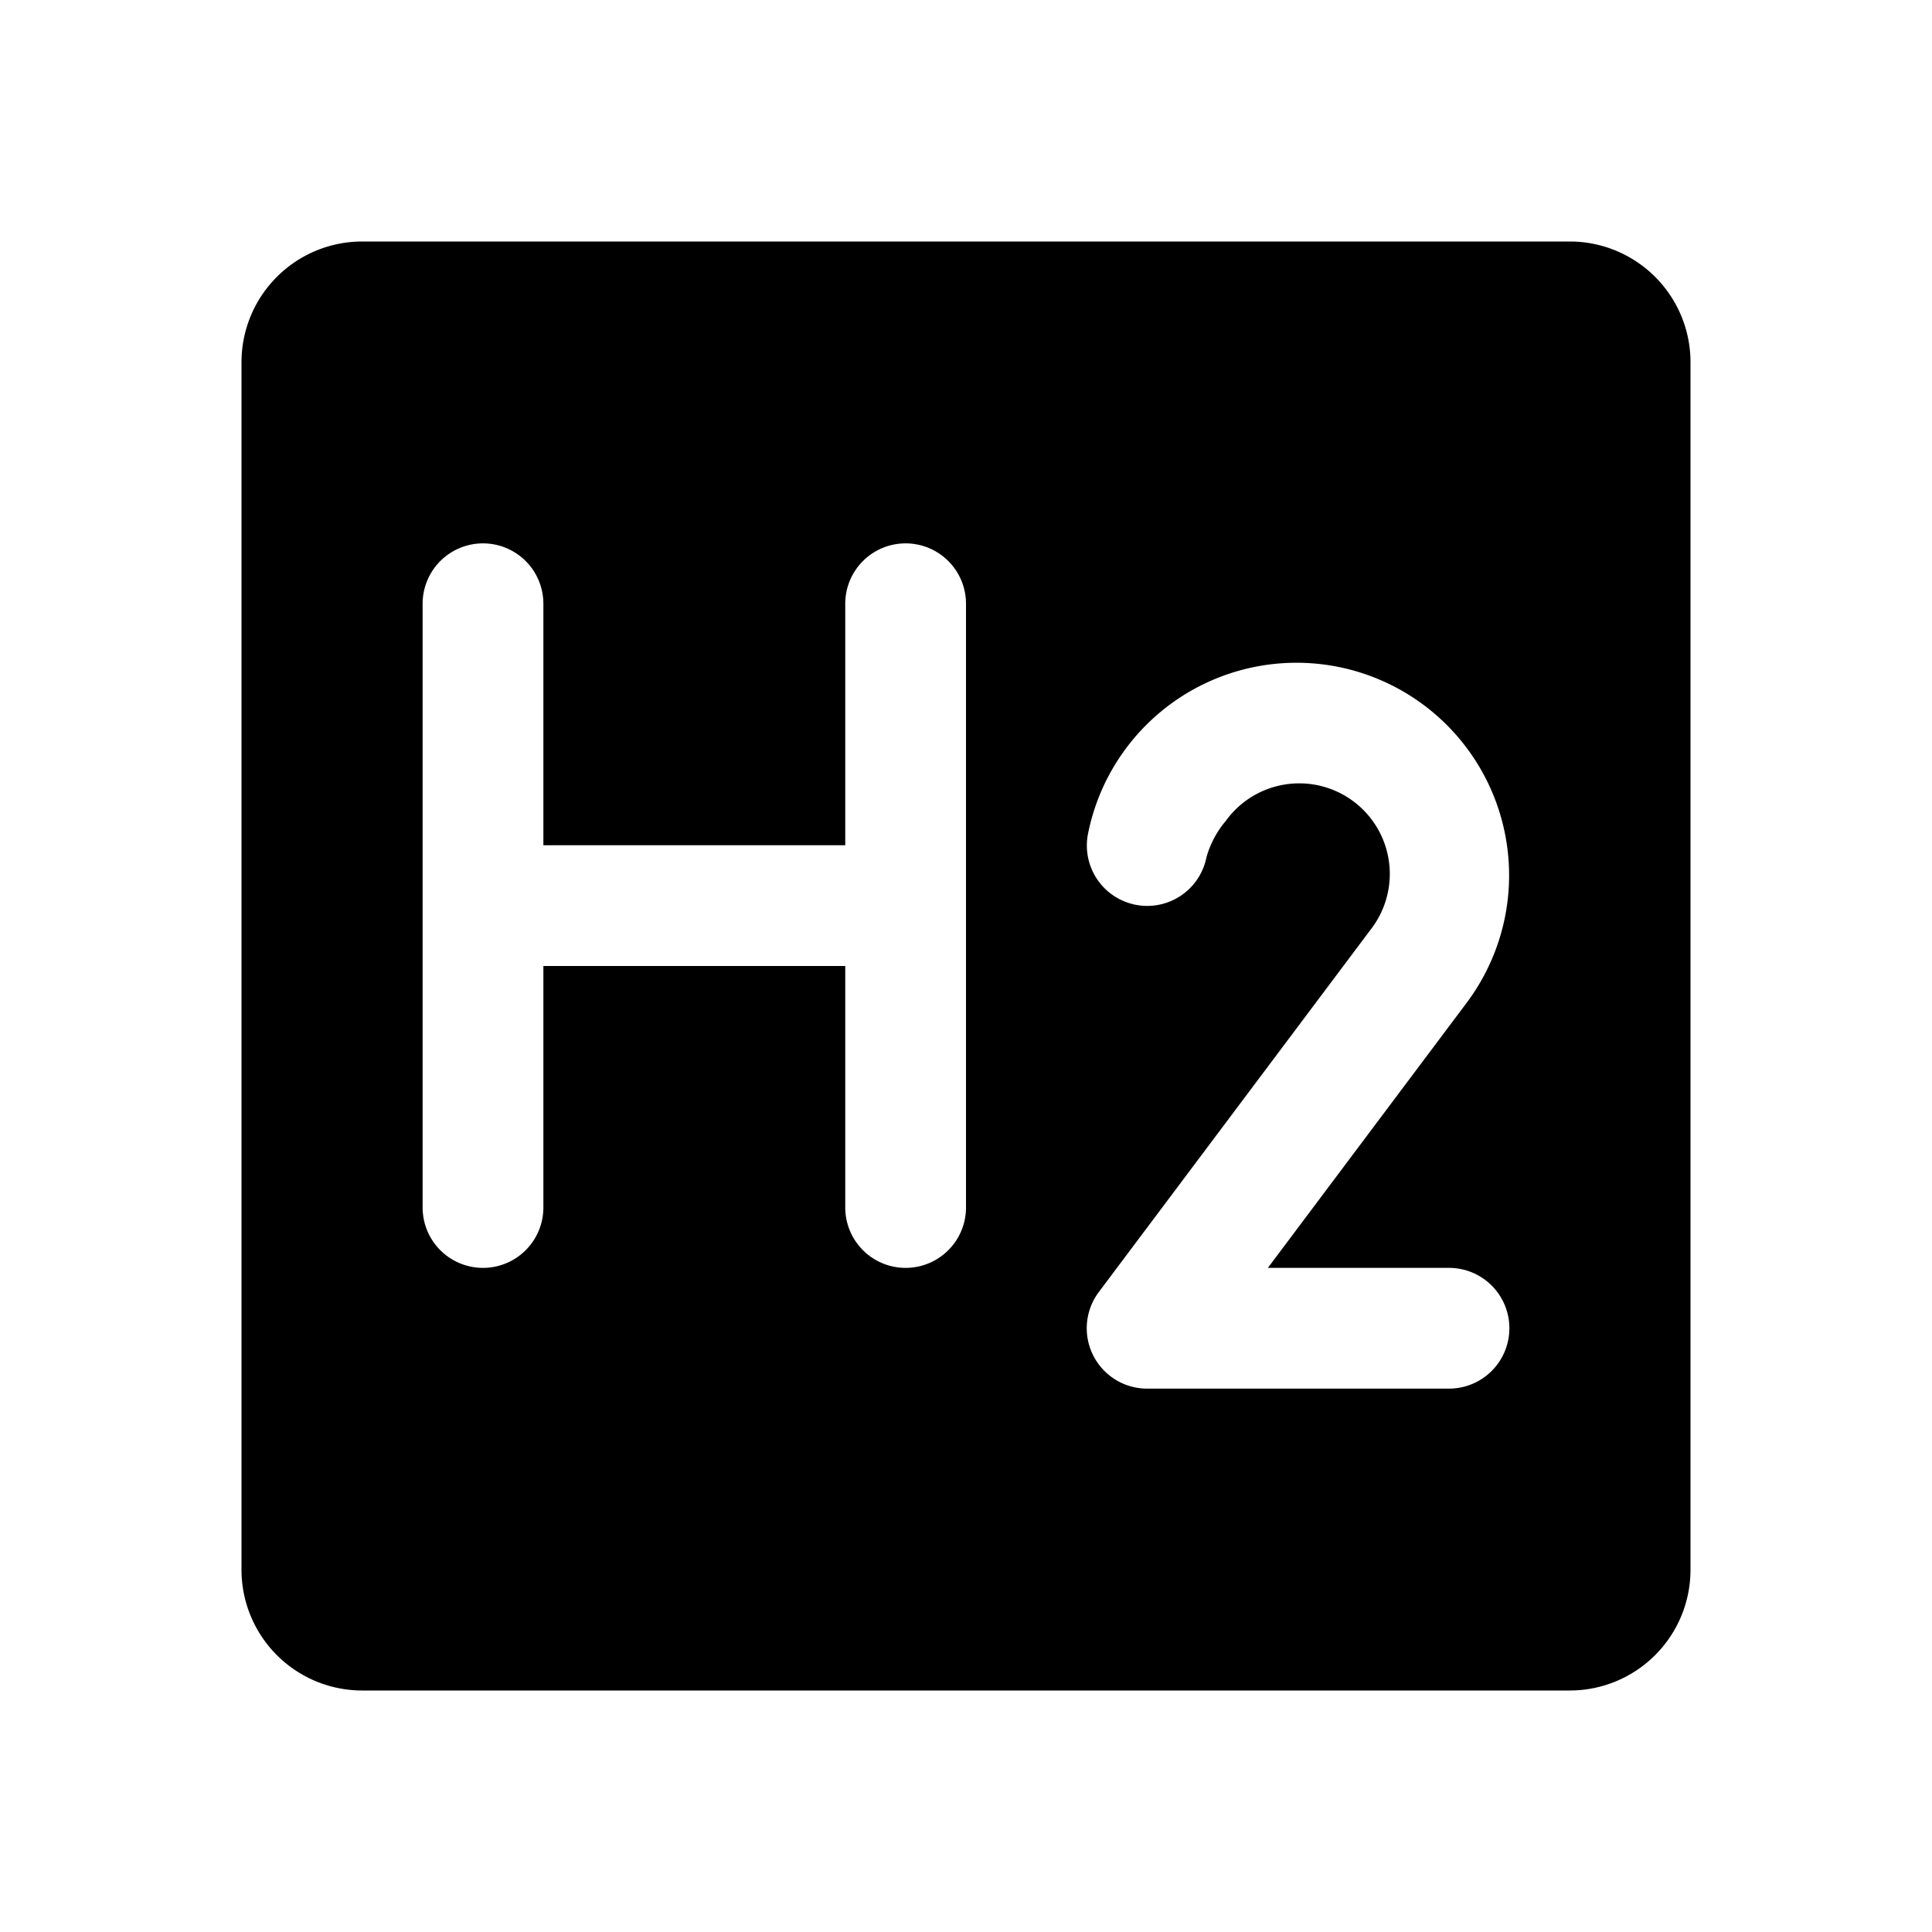 <svg xmlns="http://www.w3.org/2000/svg" viewBox="0 0 256 256"><rect width="256" height="256" fill="none"/><path d="M208,32H48A16,16,0,0,0,32,48V208a16,16,0,0,0,16,16H208a16,16,0,0,0,16-16V48A16,16,0,0,0,208,32ZM128,160a8,8,0,0,1-16,0V128H72v32a8,8,0,0,1-16,0V80a8,8,0,0,1,16,0v32h40V80a8,8,0,0,1,16,0Zm64,24H152a8,8,0,0,1-6.4-12.8l36-48a12,12,0,1,0-19.15-14.46,13.06,13.06,0,0,0-2.58,4.81,8,8,0,1,1-15.68-3.18,28.17,28.17,0,1,1,50.2,22.44L168,168h24a8,8,0,0,1,0,16Z"/></svg>